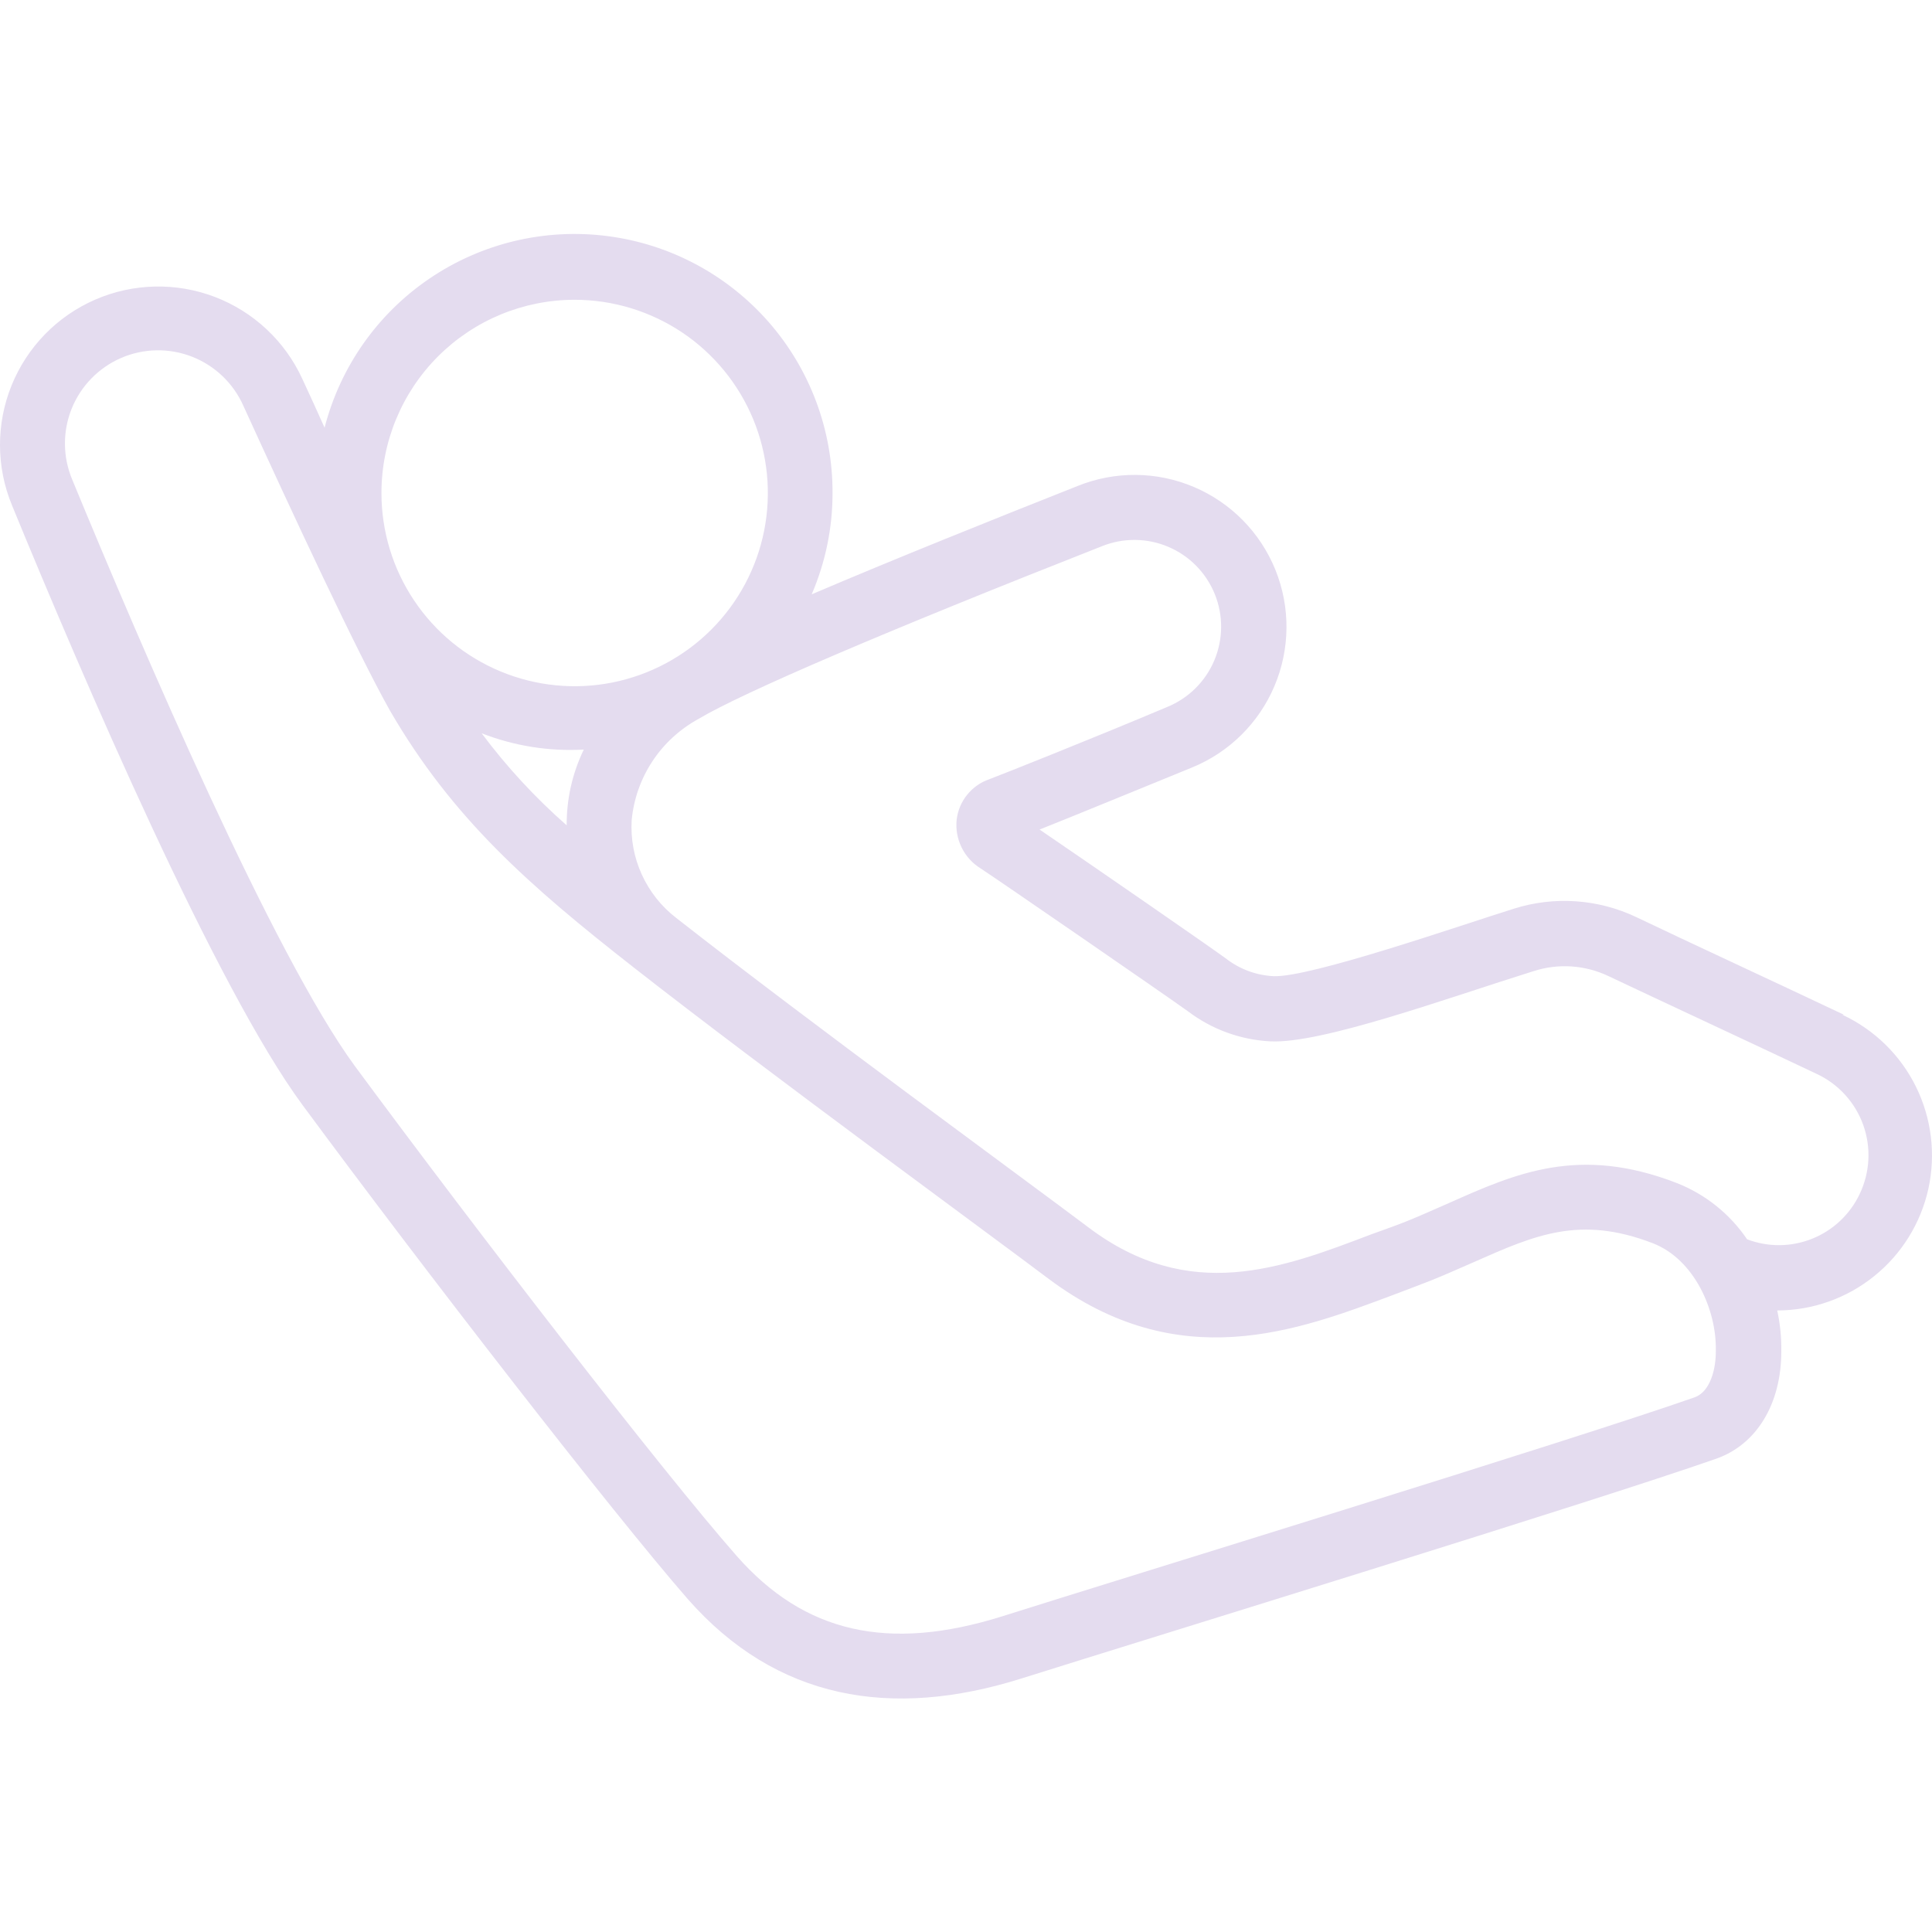<svg xmlns="http://www.w3.org/2000/svg" width="48" height="48" viewBox="0 0 48 48" fill="none"><g clip-path="url(#clip0_678_213)"><path d="M45.814 25.212C44.11 24.403 42.001 23.431 40.65 22.784C39.698 22.333 38.61 22.259 37.606 22.578C36.311 22.982 32.551 24.29 31.64 24.253C31.207 24.231 30.791 24.076 30.45 23.808C29.977 23.464 27.119 21.489 25.828 20.61C26.723 20.254 28.256 19.623 29.604 19.073C30.532 18.697 31.273 17.968 31.663 17.046C32.054 16.124 32.062 15.085 31.687 14.157C31.311 13.229 30.582 12.488 29.66 12.098C28.738 11.707 27.699 11.699 26.771 12.075C24.634 12.921 22.185 13.904 20.166 14.766C20.509 13.97 20.686 13.112 20.684 12.245C20.689 10.682 20.123 9.171 19.093 7.996C18.062 6.822 16.639 6.063 15.089 5.865C13.539 5.666 11.97 6.04 10.676 6.917C9.382 7.793 8.454 9.112 8.064 10.626C7.882 10.221 7.7 9.816 7.51 9.411C7.08 8.475 6.3 7.745 5.338 7.377C4.376 7.01 3.308 7.034 2.363 7.445C1.419 7.856 0.673 8.622 0.287 9.577C-0.099 10.532 -0.096 11.6 0.297 12.552C2.07 16.871 5.369 24.545 7.514 27.451C10.525 31.53 15.204 37.569 17.086 39.726C19.284 42.228 22.141 42.721 25.379 41.701C28.617 40.681 39.545 37.326 42.637 36.242C43.633 35.893 44.256 34.894 44.256 33.574C44.261 33.233 44.227 32.892 44.155 32.558C45.031 32.557 45.881 32.256 46.563 31.706C47.246 31.157 47.721 30.39 47.91 29.535C48.098 28.679 47.989 27.784 47.601 26.998C47.213 26.212 46.568 25.582 45.774 25.212H45.814ZM14.277 7.448C15.226 7.448 16.154 7.73 16.944 8.257C17.733 8.785 18.348 9.535 18.712 10.412C19.075 11.289 19.17 12.254 18.985 13.185C18.8 14.116 18.342 14.972 17.671 15.643C17 16.314 16.145 16.771 15.213 16.957C14.282 17.142 13.317 17.047 12.44 16.683C11.563 16.32 10.813 15.705 10.286 14.915C9.758 14.126 9.477 13.198 9.477 12.249C9.477 10.976 9.982 9.755 10.883 8.854C11.783 7.954 13.004 7.448 14.277 7.448ZM14.079 20.505C13.297 19.818 12.589 19.052 11.966 18.218C12.773 18.533 13.638 18.671 14.504 18.623C14.22 19.21 14.075 19.854 14.079 20.505ZM42.103 34.716C39.023 35.796 27.937 39.196 24.893 40.159C22.06 41.046 19.98 40.564 18.304 38.658C16.438 36.537 11.828 30.563 8.817 26.487C6.793 23.723 3.555 16.183 1.795 11.917C1.558 11.354 1.553 10.721 1.78 10.155C2.008 9.589 2.45 9.136 3.01 8.893C3.57 8.651 4.203 8.64 4.771 8.862C5.339 9.084 5.797 9.522 6.045 10.079C7.259 12.742 8.878 16.215 9.687 17.652C11.237 20.327 13.144 22.003 15.758 24.047C18.996 26.584 24.76 30.794 26.043 31.765C29.28 34.194 32.235 33.064 34.619 32.17C35.522 31.826 35.546 31.83 36.61 31.36C38.144 30.68 39.253 30.191 41.062 30.887C42.103 31.291 42.645 32.554 42.629 33.538C42.637 34.023 42.487 34.578 42.103 34.716ZM46.203 29.665C45.964 30.17 45.543 30.567 45.025 30.775C44.506 30.984 43.928 30.989 43.406 30.79C42.978 30.159 42.37 29.672 41.661 29.393C39.233 28.45 37.654 29.151 35.995 29.891C34.927 30.361 34.922 30.361 34.065 30.668C31.846 31.514 29.552 32.388 27.042 30.494C25.529 29.353 20.162 25.439 16.798 22.804C16.43 22.52 16.138 22.15 15.945 21.727C15.752 21.304 15.666 20.84 15.694 20.376C15.743 19.853 15.921 19.351 16.21 18.912C16.499 18.474 16.892 18.114 17.353 17.862C18.442 17.211 21.991 15.689 27.374 13.572C27.904 13.357 28.497 13.362 29.024 13.585C29.55 13.807 29.966 14.23 30.181 14.76C30.396 15.29 30.391 15.883 30.168 16.41C29.946 16.936 29.523 17.352 28.993 17.567C27.075 18.376 24.857 19.255 24.578 19.36C24.362 19.434 24.172 19.568 24.029 19.745C23.885 19.923 23.795 20.137 23.768 20.364C23.743 20.602 23.786 20.842 23.892 21.057C23.998 21.272 24.163 21.453 24.367 21.578C24.772 21.841 28.961 24.727 29.511 25.123C30.103 25.573 30.817 25.834 31.559 25.872C32.838 25.937 35.951 24.799 38.1 24.128C38.715 23.929 39.383 23.974 39.966 24.253C41.317 24.893 43.43 25.872 45.138 26.682C45.405 26.807 45.644 26.983 45.842 27.201C46.04 27.419 46.193 27.674 46.292 27.951C46.391 28.229 46.434 28.523 46.419 28.817C46.403 29.111 46.33 29.399 46.203 29.665Z" fill="#E4DCEF"></path></g><defs><clipPath id="clip0_678_213"><rect width="48" height="48" fill="white"></rect></clipPath></defs></svg>
